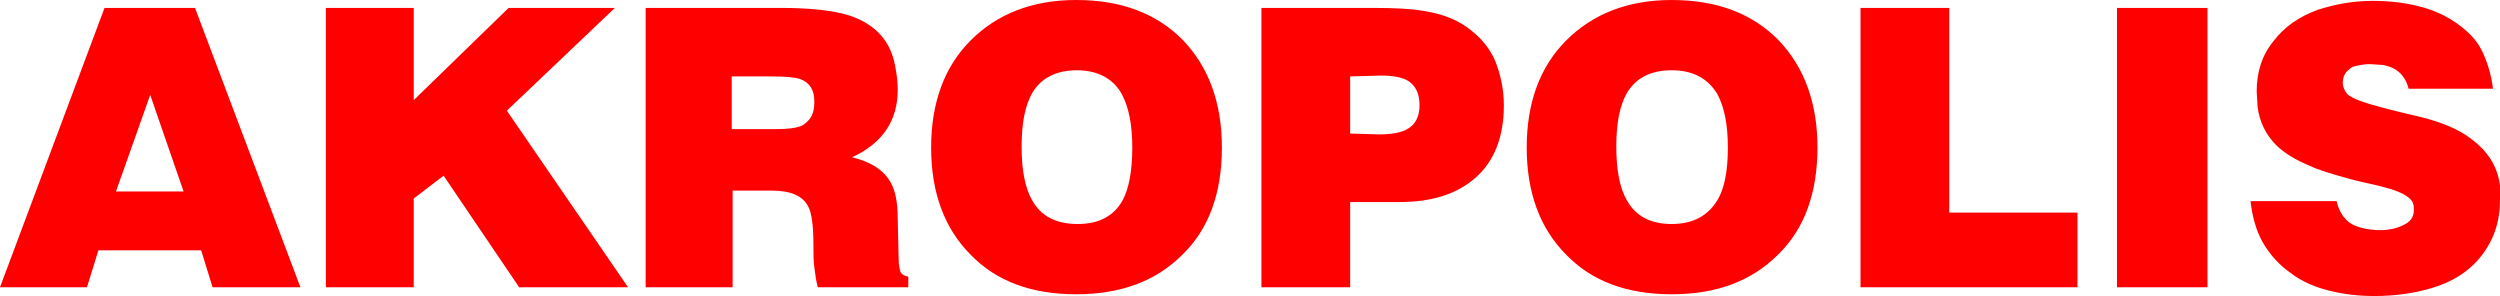 <?xml version="1.0" encoding="UTF-8" standalone="no"?>
<svg
   viewBox="0 0 284.6 33.7"
   width="284.6"
   height="33.7"
   version="1.1"
   id="svg40"
   sodipodi:docname="Akropolis_Group_Logo.svg"
   inkscape:version="1.3.2 (091e20e, 2023-11-25, custom)"
   xmlns:inkscape="http://www.inkscape.org/namespaces/inkscape"
   xmlns:sodipodi="http://sodipodi.sourceforge.net/DTD/sodipodi-0.dtd"
   xmlns="http://www.w3.org/2000/svg"
   xmlns:svg="http://www.w3.org/2000/svg">
  <defs
     id="defs40" />
  <sodipodi:namedview
     id="namedview40"
     pagecolor="#ffffff"
     bordercolor="#000000"
     borderopacity="0.25"
     inkscape:showpageshadow="2"
     inkscape:pageopacity="0.0"
     inkscape:pagecheckerboard="0"
     inkscape:deskcolor="#d1d1d1"
     inkscape:zoom="4.0618411"
     inkscape:cx="142.3"
     inkscape:cy="38.283132"
     inkscape:window-width="1920"
     inkscape:window-height="1009"
     inkscape:window-x="-8"
     inkscape:window-y="-8"
     inkscape:window-maximized="1"
     inkscape:current-layer="svg40" />
  <path
     class="st0"
     d="m 34.2,32.7 h -10 L 22.9,28.5 H 11.2 L 9.9,32.7 H 0 L 11.9,0.9 h 10.3 z m -13.3,-10.9 -3.8,-11 -3.9,11 z M 71.5,32.7 H 59.1 L 50.5,20 47.1,22.6 v 10.1 h -10 V 0.9 h 10 V 11.4 L 57.9,0.9 H 70 L 57.7,12.6 Z m 31.8,0 H 93.1 C 92.9,32 92.8,31.2 92.7,30.4 92.6,29.6 92.6,28.8 92.6,27.9 92.6,25.7 92.4,24.2 92,23.5 91.4,22.3 90,21.7 87.9,21.7 h -4.5 v 11 H 73.5 V 0.9 h 15.3 c 3.5,0 6.2,0.3 8,0.9 2.9,1 4.6,2.9 5.1,5.7 0.2,1 0.3,1.9 0.3,2.7 0,3.5 -1.7,6.1 -5.2,7.7 2,0.5 3.3,1.3 4.1,2.4 0.8,1.1 1.1,2.6 1.1,4.7 l 0.1,4.4 c 0,0.7 0.1,1.2 0.2,1.5 0.1,0.3 0.4,0.5 0.9,0.6 v 1.2 z M 92.7,11.7 V 11.5 C 92.7,10.3 92.2,9.4 91.1,9 90.5,8.8 89.4,8.7 87.9,8.7 h -4.6 v 6 h 4.9 c 1.4,0 2.4,-0.1 3.1,-0.4 1,-0.6 1.4,-1.4 1.4,-2.6 m 46.4,5.1 c 0,5.2 -1.5,9.3 -4.5,12.2 -3,3 -7,4.5 -12.1,4.5 -5.1,0 -9.1,-1.5 -12,-4.5 -3,-3 -4.5,-7.1 -4.5,-12.2 0,-5.1 1.5,-9.2 4.5,-12.2 3,-3 7,-4.6 12,-4.6 5.1,0 9.1,1.5 12.1,4.5 3,3.1 4.5,7.2 4.5,12.3 m -10.2,0 c 0,-2.6 -0.4,-4.6 -1.2,-6.1 -1,-1.8 -2.8,-2.7 -5.1,-2.7 -2.4,0 -4.1,0.9 -5.1,2.6 -0.8,1.4 -1.2,3.4 -1.2,6.1 0,2.7 0.4,4.7 1.2,6.1 1,1.8 2.7,2.7 5.2,2.7 2.4,0 4.1,-0.9 5.1,-2.7 0.7,-1.3 1.1,-3.3 1.1,-6 M 171.2,12 c 0,3.6 -1.1,6.4 -3.3,8.3 -2.1,1.8 -4.9,2.7 -8.6,2.7 h -5.6 v 9.7 H 143.6 V 0.9 h 12.7 c 2.4,0 4.3,0.1 5.5,0.3 2.1,0.3 3.8,0.9 5.2,1.9 1.4,1 2.5,2.2 3.2,3.8 0.6,1.5 1,3.2 1,5.1 m -9.6,0 c 0,-1.3 -0.4,-2.2 -1.3,-2.8 -0.7,-0.4 -1.7,-0.6 -3.1,-0.6 l -3.5,0.1 v 6.5 l 3.3,0.1 c 1.4,0 2.5,-0.2 3.2,-0.6 0.9,-0.5 1.4,-1.4 1.4,-2.7 m 45.3,4.8 c 0,5.2 -1.5,9.3 -4.5,12.2 -3,3 -7,4.5 -12.1,4.5 -5.1,0 -9.1,-1.5 -12,-4.5 -3,-3 -4.5,-7.1 -4.5,-12.2 0,-5.1 1.5,-9.2 4.5,-12.2 3,-3 7,-4.6 12,-4.6 5.1,0 9.1,1.5 12.1,4.5 3,3.1 4.5,7.2 4.5,12.3 m -10.2,0 c 0,-2.6 -0.4,-4.6 -1.2,-6.1 -1.1,-1.8 -2.8,-2.7 -5.2,-2.7 -2.4,0 -4.1,0.9 -5.1,2.6 -0.8,1.4 -1.2,3.4 -1.2,6.1 0,2.7 0.4,4.7 1.2,6.1 1,1.8 2.7,2.7 5.1,2.7 2.4,0 4.1,-0.9 5.2,-2.7 0.8,-1.3 1.2,-3.3 1.2,-6 m 39.8,15.9 H 211.8 V 0.9 h 10.1 v 23.3 h 14.6 z m 14.8,0 H 241 V 0.9 h 10.3 z m 33.3,-9.9 c 0,2.4 -0.7,4.5 -2.1,6.3 -1.4,1.8 -3.3,3 -5.7,3.7 -2,0.6 -4.2,0.9 -6.5,0.9 -1.8,0 -3.5,-0.2 -5.1,-0.6 -1.6,-0.4 -3.1,-1 -4.4,-2 -1.3,-0.9 -2.4,-2.1 -3.2,-3.5 -0.8,-1.4 -1.2,-3 -1.4,-4.7 h 9.8 c 0.2,0.9 0.6,1.6 1,2 0.4,0.5 1,0.8 1.7,1 0.7,0.2 1.5,0.3 2.2,0.3 1.3,0 2.3,-0.3 3.1,-0.8 0.6,-0.4 0.8,-0.9 0.8,-1.6 0,-0.6 -0.2,-1 -0.6,-1.3 -0.6,-0.5 -1.6,-0.9 -3.2,-1.3 -1.2,-0.3 -2.3,-0.5 -3.4,-0.8 -2.2,-0.6 -3.8,-1.1 -4.6,-1.5 -1.7,-0.7 -3,-1.5 -3.9,-2.4 -1.1,-1.1 -1.9,-2.6 -2.1,-4.4 l -0.1,-1.7 c 0,-2.2 0.6,-4.1 1.9,-5.7 1.2,-1.6 2.9,-2.8 5.1,-3.6 1.9,-0.6 3.9,-1 6.2,-1 1.9,0 3.6,0.2 5.2,0.6 1.6,0.4 3,1 4.3,1.9 1.3,0.9 2.3,1.9 2.9,3.1 0.6,1.2 1.1,2.7 1.3,4.4 h -9.6 c -0.4,-1.5 -1.3,-2.4 -2.9,-2.7 l -1.5,-0.1 c -0.6,0 -1.1,0.1 -1.6,0.2 -0.5,0.1 -0.8,0.4 -1.1,0.7 -0.3,0.4 -0.4,0.8 -0.4,1.2 0,0.5 0.2,0.9 0.5,1.3 0.5,0.5 1.9,1 4.2,1.6 2.3,0.6 3.7,0.9 4.1,1 2.4,0.6 4.4,1.4 5.8,2.5 1.9,1.4 3,3.1 3.3,5.3 z"
     fill="#ff0000"
     id="path1" />
</svg>
